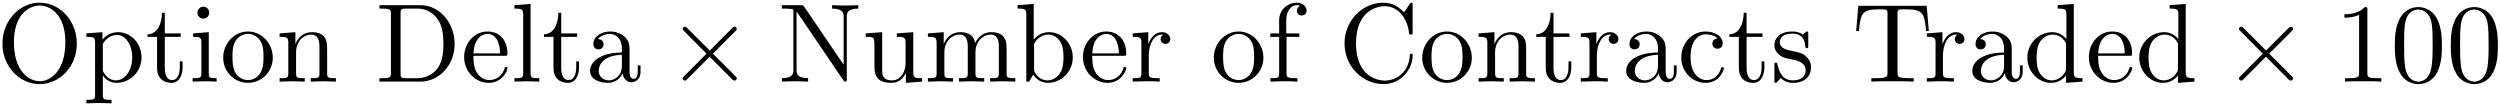 <?xml version="1.0" encoding="UTF-8"?>
<svg xmlns="http://www.w3.org/2000/svg" xmlns:xlink="http://www.w3.org/1999/xlink" width="534pt" height="23pt" viewBox="0 0 534 23" version="1.1"><!--latexit:AAAFOHjabVRdbFRFFD4zs5TSpfS25ae0QC90q/gD3VZxiwj2d1GxW2S32213lzp7
d3Z76d17N/fORZZNk4kiLxhjCDFGBe3yYvEHUUNMo0/GGCUm2BIffPFBDTHRxJj4
ZqKzPyIaZnJzz5yZc853vvnuTeUN3eF+/w2EiWdV3TMnYr7jzHZ0y4z5rNQxpnFn
ykdtbVaX7oiPW/kWQKffvKxsX12/fUeXr/uuu3fec+99vf179w8efCw0PhlLzGjp
WcNy+ITPdA1jZU2Dd+1GdTIU3j3HCs60fNfyRn2aQR1nsXFdk9Lc0rp+g8CCCI9Y
JerEalEv1oiGxU1tm9s7tmzd1im8Yq1YJ5pEs2gXHWKr2CbUWIo6zNBNNqFZhmVH
claaTXCdGyyWtxnNpQyWzNGsqWd0jXLZUiRNOZtRmlJUm8valmumh8uB047l2hqL
sBO8C2pj5f5d3t09/olQ+MjBoUQoXDkYzlONBf2qnKAg0bjc98CDe6arbZg0x2JV
kzmTtYDSQ4F/zFgoPF7pW/Esex/e98iUJMLhtm5mhXJYJjrwqAQWCo+5nErc4crO
xQMDARlXXawMeYdHRoO31hLUIJdWyuXMES1is2idUZYTaUtzc8zkFSTxXn+eJ4vU
5rpmsPmGhOsw2cMczbK4NMuYnWSxwt682i09aTVj2fIxuVrx3h5RpDnHKeRS8mSO
8lnn/3tl55324i7P9CeLupmXSE2tWijjGiq3VF7IMzWt25IXoyANqtm6xKpqs9Sm
GpdKbCgL6PFDYwtPiPULT4oNoi0aCgclwBuHnzriDUcmonId1k8ySUwmaNCsI9ch
2VjXwM7qVSqK2Cg2Rccsk2qWZHpqupahFA/ULOlNHpWEjuhaWSfULpSSAel8ms4o
LbfxnK5SX0oF7ujvGuivllxm3ky2LHmuSyCDn17/sWf0wlWxRabUj8maI1KHpblA
zSprLdfjD/aqcoJoLN90fjQoOqt3OpzgUpnF8XwZmjrCDE7nE+XETnUj5OZSzFat
jDosWynT5qgRm6ZZunas1++Xhd3jM0rrLYH92+lFNxmoSO8QK7D0YO1T/6ZwMmJb
FhcI6qEZ2qELdkEfBCAOFGYhD0V4Fl6AF+ElOAvn4GV4BV6F1+ECvAWX4B14D96H
D+AjuAofwxJ8Ap/DNbgO38L38Cv8jjyoCbWhTtSN+tBetA/tR0NoDEXRUUSRjmzE
UQE9h55Hp9EZdB4toEvoClpCX6Av0TX0NS7hRfw2fhdfxlfwh3gJf4a/wiv4O/wD
/gnfxD/j3/Af+E/8F6kjXtJGOohK9pB+MkaiJE40YhCTOOQkmSenyBlylpwjr5Hz
5A2yQG6SXzzYU+dp83R41Oo9YlT7HRThP8Oz42+22K56
-->
<defs>
<g>
<symbol overflow="visible" id="glyph0-0">
<path style="stroke:none;" d=""/>
</symbol>
<symbol overflow="visible" id="glyph0-1">
<path style="stroke:none;" d="M 17.234 -8.109 C 17.234 -12.984 13.625 -16.859 9.281 -16.859 C 5 -16.859 1.344 -13.031 1.344 -8.109 C 1.344 -3.203 5.016 0.531 9.281 0.531 C 13.625 0.531 17.234 -3.281 17.234 -8.109 Z M 9.297 -0.094 C 7 -0.094 3.797 -2.203 3.797 -8.438 C 3.797 -14.625 7.297 -16.25 9.281 -16.25 C 11.359 -16.25 14.781 -14.562 14.781 -8.438 C 14.781 -2.109 11.5 -0.094 9.297 -0.094 Z M 9.297 -0.094 "/>
</symbol>
<symbol overflow="visible" id="glyph0-2">
<path style="stroke:none;" d="M 4.109 -8.984 L 4.109 -10.562 L 0.672 -10.297 L 0.672 -9.562 C 2.359 -9.562 2.531 -9.422 2.531 -8.359 L 2.531 2.828 C 2.531 3.891 2.266 3.891 0.672 3.891 L 0.672 4.641 C 1.484 4.609 2.719 4.562 3.344 4.562 C 4 4.562 5.219 4.609 6.047 4.641 L 6.047 3.891 C 4.453 3.891 4.188 3.891 4.188 2.828 L 4.188 -1.406 C 4.297 -1.031 5.312 0.266 7.125 0.266 C 9.969 0.266 12.453 -2.078 12.453 -5.156 C 12.453 -8.203 10.141 -10.562 7.453 -10.562 C 5.594 -10.562 4.594 -9.516 4.109 -8.984 Z M 4.188 -2.719 L 4.188 -8.062 C 4.875 -9.281 6.047 -9.969 7.266 -9.969 C 9.016 -9.969 10.469 -7.859 10.469 -5.156 C 10.469 -2.266 8.797 -0.266 7.031 -0.266 C 6.078 -0.266 5.156 -0.734 4.516 -1.719 C 4.188 -2.219 4.188 -2.25 4.188 -2.719 Z M 4.188 -2.719 "/>
</symbol>
<symbol overflow="visible" id="glyph0-3">
<path style="stroke:none;" d="M 4.141 -9.562 L 7.547 -9.562 L 7.547 -10.297 L 4.141 -10.297 L 4.141 -14.703 L 3.531 -14.703 C 3.516 -12.734 2.797 -10.188 0.453 -10.094 L 0.453 -9.562 L 2.484 -9.562 L 2.484 -2.969 C 2.484 -0.031 4.703 0.266 5.562 0.266 C 7.266 0.266 7.938 -1.438 7.938 -2.969 L 7.938 -4.328 L 7.344 -4.328 L 7.344 -3.016 C 7.344 -1.25 6.625 -0.328 5.734 -0.328 C 4.141 -0.328 4.141 -2.516 4.141 -2.922 Z M 4.141 -9.562 "/>
</symbol>
<symbol overflow="visible" id="glyph0-4">
<path style="stroke:none;" d="M 4.234 -10.562 L 0.891 -10.297 L 0.891 -9.562 C 2.438 -9.562 2.656 -9.422 2.656 -8.25 L 2.656 -1.812 C 2.656 -0.734 2.391 -0.734 0.781 -0.734 L 0.781 0 C 1.547 -0.031 2.844 -0.078 3.422 -0.078 C 4.25 -0.078 5.094 -0.031 5.906 0 L 5.906 -0.734 C 4.328 -0.734 4.234 -0.859 4.234 -1.797 Z M 4.328 -14.719 C 4.328 -15.484 3.734 -16 3.062 -16 C 2.312 -16 1.797 -15.344 1.797 -14.719 C 1.797 -14.078 2.312 -13.453 3.062 -13.453 C 3.734 -13.453 4.328 -13.969 4.328 -14.719 Z M 4.328 -14.719 "/>
</symbol>
<symbol overflow="visible" id="glyph0-5">
<path style="stroke:none;" d="M 11.266 -5.109 C 11.266 -8.172 8.875 -10.703 5.969 -10.703 C 2.984 -10.703 0.672 -8.109 0.672 -5.109 C 0.672 -2.031 3.156 0.266 5.953 0.266 C 8.844 0.266 11.266 -2.078 11.266 -5.109 Z M 5.969 -0.328 C 4.953 -0.328 3.891 -0.844 3.25 -1.938 C 2.656 -2.984 2.656 -4.453 2.656 -5.312 C 2.656 -6.234 2.656 -7.531 3.234 -8.578 C 3.875 -9.688 5 -10.188 5.953 -10.188 C 7 -10.188 8.031 -9.656 8.656 -8.625 C 9.281 -7.609 9.281 -6.219 9.281 -5.312 C 9.281 -4.453 9.281 -3.156 8.75 -2.109 C 8.219 -1.031 7.172 -0.328 5.969 -0.328 Z M 5.969 -0.328 "/>
</symbol>
<symbol overflow="visible" id="glyph0-6">
<path style="stroke:none;" d="M 2.625 -8.219 L 2.625 -1.812 C 2.625 -0.734 2.359 -0.734 0.766 -0.734 L 0.766 0 C 1.609 -0.031 2.828 -0.078 3.469 -0.078 C 4.094 -0.078 5.328 -0.031 6.141 0 L 6.141 -0.734 C 4.547 -0.734 4.281 -0.734 4.281 -1.812 L 4.281 -6.219 C 4.281 -8.703 5.969 -10.047 7.5 -10.047 C 9.016 -10.047 9.281 -8.75 9.281 -7.391 L 9.281 -1.812 C 9.281 -0.734 9.016 -0.734 7.406 -0.734 L 7.406 0 C 8.25 -0.031 9.469 -0.078 10.109 -0.078 C 10.734 -0.078 11.984 -0.031 12.797 0 L 12.797 -0.734 C 11.547 -0.734 10.953 -0.734 10.922 -1.453 L 10.922 -6.031 C 10.922 -8.078 10.922 -8.828 10.188 -9.688 C 9.844 -10.094 9.062 -10.562 7.672 -10.562 C 5.922 -10.562 4.812 -9.531 4.141 -8.062 L 4.141 -10.562 L 0.766 -10.297 L 0.766 -9.562 C 2.438 -9.562 2.625 -9.391 2.625 -8.219 Z M 2.625 -8.219 "/>
</symbol>
<symbol overflow="visible" id="glyph0-7">
<path style="stroke:none;" d="M 0.844 -16.328 L 0.844 -15.594 L 1.406 -15.594 C 3.25 -15.594 3.297 -15.328 3.297 -14.469 L 3.297 -1.859 C 3.297 -1 3.25 -0.734 1.406 -0.734 L 0.844 -0.734 L 0.844 0 L 9.594 0 C 13.609 0 16.906 -3.531 16.906 -8.031 C 16.906 -12.578 13.672 -16.328 9.594 -16.328 Z M 6.531 -0.734 C 5.406 -0.734 5.359 -0.906 5.359 -1.703 L 5.359 -14.625 C 5.359 -15.422 5.406 -15.594 6.531 -15.594 L 8.922 -15.594 C 10.406 -15.594 12.047 -15.062 13.266 -13.359 C 14.297 -11.953 14.516 -9.891 14.516 -8.031 C 14.516 -5.375 14.062 -3.938 13.203 -2.766 C 12.719 -2.125 11.359 -0.734 8.938 -0.734 Z M 6.531 -0.734 "/>
</symbol>
<symbol overflow="visible" id="glyph0-8">
<path style="stroke:none;" d="M 2.672 -6.031 C 2.828 -9.594 4.828 -10.188 5.641 -10.188 C 8.109 -10.188 8.344 -6.953 8.344 -6.031 Z M 2.656 -5.516 L 9.328 -5.516 C 9.844 -5.516 9.922 -5.516 9.922 -6.031 C 9.922 -8.391 8.625 -10.703 5.641 -10.703 C 2.875 -10.703 0.672 -8.25 0.672 -5.266 C 0.672 -2.062 3.172 0.266 5.922 0.266 C 8.844 0.266 9.922 -2.391 9.922 -2.844 C 9.922 -3.078 9.734 -3.125 9.609 -3.125 C 9.391 -3.125 9.344 -2.984 9.297 -2.797 C 8.469 -0.328 6.312 -0.328 6.078 -0.328 C 4.875 -0.328 3.922 -1.047 3.375 -1.938 C 2.656 -3.078 2.656 -4.656 2.656 -5.516 Z M 2.656 -5.516 "/>
</symbol>
<symbol overflow="visible" id="glyph0-9">
<path style="stroke:none;" d="M 4.234 -16.594 L 0.781 -16.328 L 0.781 -15.594 C 2.469 -15.594 2.656 -15.422 2.656 -14.25 L 2.656 -1.812 C 2.656 -0.734 2.391 -0.734 0.781 -0.734 L 0.781 0 C 1.578 -0.031 2.844 -0.078 3.438 -0.078 C 4.047 -0.078 5.219 -0.031 6.094 0 L 6.094 -0.734 C 4.5 -0.734 4.234 -0.734 4.234 -1.812 Z M 4.234 -16.594 "/>
</symbol>
<symbol overflow="visible" id="glyph0-10">
<path style="stroke:none;" d="M 7.953 -1.812 C 8.062 -0.859 8.703 0.141 9.828 0.141 C 10.328 0.141 11.781 -0.188 11.781 -2.125 L 11.781 -3.469 L 11.188 -3.469 L 11.188 -2.125 C 11.188 -0.734 10.594 -0.594 10.328 -0.594 C 9.531 -0.594 9.438 -1.672 9.438 -1.797 L 9.438 -6.578 C 9.438 -7.578 9.438 -8.516 8.578 -9.391 C 7.656 -10.328 6.453 -10.703 5.312 -10.703 C 3.344 -10.703 1.703 -9.594 1.703 -8.016 C 1.703 -7.297 2.172 -6.891 2.797 -6.891 C 3.469 -6.891 3.891 -7.359 3.891 -7.984 C 3.891 -8.266 3.781 -9.062 2.672 -9.078 C 3.328 -9.922 4.5 -10.188 5.266 -10.188 C 6.438 -10.188 7.797 -9.25 7.797 -7.125 L 7.797 -6.234 C 6.578 -6.172 4.906 -6.094 3.391 -5.375 C 1.609 -4.562 1 -3.328 1 -2.266 C 1 -0.328 3.328 0.266 4.828 0.266 C 6.406 0.266 7.5 -0.688 7.953 -1.812 Z M 7.797 -5.734 L 7.797 -3.344 C 7.797 -1.078 6.078 -0.266 5 -0.266 C 3.828 -0.266 2.844 -1.094 2.844 -2.297 C 2.844 -3.609 3.844 -5.594 7.797 -5.734 Z M 7.797 -5.734 "/>
</symbol>
<symbol overflow="visible" id="glyph0-11">
<path style="stroke:none;" d="M 5.547 -16.016 C 5.328 -16.297 5.312 -16.328 4.859 -16.328 L 0.781 -16.328 L 0.781 -15.594 L 1.484 -15.594 C 1.844 -15.594 2.312 -15.562 2.672 -15.531 C 3.234 -15.469 3.25 -15.438 3.25 -14.984 L 3.25 -2.516 C 3.25 -1.859 3.25 -0.734 0.781 -0.734 L 0.781 0 C 1.625 -0.031 2.797 -0.078 3.578 -0.078 C 4.375 -0.078 5.547 -0.031 6.391 0 L 6.391 -0.734 C 3.922 -0.734 3.922 -1.859 3.922 -2.516 L 3.922 -14.938 C 4.047 -14.828 4.062 -14.797 4.156 -14.656 L 13.906 -0.312 C 14.125 -0.031 14.156 0 14.312 0 C 14.656 0 14.656 -0.172 14.656 -0.625 L 14.656 -13.812 C 14.656 -14.469 14.656 -15.594 17.109 -15.594 L 17.109 -16.328 C 16.281 -16.297 15.109 -16.25 14.312 -16.25 C 13.531 -16.25 12.359 -16.297 11.516 -16.328 L 11.516 -15.594 C 13.984 -15.594 13.984 -14.469 13.984 -13.812 L 13.984 -3.609 Z M 5.547 -16.016 "/>
</symbol>
<symbol overflow="visible" id="glyph0-12">
<path style="stroke:none;" d="M 9.344 -1.891 L 9.344 0.266 L 12.797 0 L 12.797 -0.734 C 11.109 -0.734 10.922 -0.906 10.922 -2.078 L 10.922 -10.562 L 7.406 -10.297 L 7.406 -9.562 C 9.078 -9.562 9.281 -9.391 9.281 -8.219 L 9.281 -3.969 C 9.281 -1.891 8.125 -0.266 6.391 -0.266 C 4.375 -0.266 4.281 -1.391 4.281 -2.625 L 4.281 -10.562 L 0.766 -10.297 L 0.766 -9.562 C 2.625 -9.562 2.625 -9.484 2.625 -7.359 L 2.625 -3.781 C 2.625 -1.906 2.625 0.266 6.266 0.266 C 7.609 0.266 8.656 -0.406 9.344 -1.891 Z M 9.344 -1.891 "/>
</symbol>
<symbol overflow="visible" id="glyph0-13">
<path style="stroke:none;" d="M 2.625 -8.219 L 2.625 -1.812 C 2.625 -0.734 2.359 -0.734 0.766 -0.734 L 0.766 0 C 1.609 -0.031 2.828 -0.078 3.469 -0.078 C 4.094 -0.078 5.328 -0.031 6.141 0 L 6.141 -0.734 C 4.547 -0.734 4.281 -0.734 4.281 -1.812 L 4.281 -6.219 C 4.281 -8.703 5.969 -10.047 7.5 -10.047 C 9.016 -10.047 9.281 -8.75 9.281 -7.391 L 9.281 -1.812 C 9.281 -0.734 9.016 -0.734 7.406 -0.734 L 7.406 0 C 8.25 -0.031 9.469 -0.078 10.109 -0.078 C 10.734 -0.078 11.984 -0.031 12.797 0 L 12.797 -0.734 C 11.188 -0.734 10.922 -0.734 10.922 -1.812 L 10.922 -6.219 C 10.922 -8.703 12.625 -10.047 14.156 -10.047 C 15.656 -10.047 15.922 -8.75 15.922 -7.391 L 15.922 -1.812 C 15.922 -0.734 15.656 -0.734 14.062 -0.734 L 14.062 0 C 14.891 -0.031 16.109 -0.078 16.766 -0.078 C 17.375 -0.078 18.625 -0.031 19.438 0 L 19.438 -0.734 C 18.188 -0.734 17.594 -0.734 17.578 -1.453 L 17.578 -6.031 C 17.578 -8.078 17.578 -8.828 16.828 -9.688 C 16.5 -10.094 15.703 -10.562 14.312 -10.562 C 12.312 -10.562 11.266 -9.125 10.859 -8.219 C 10.516 -10.297 8.75 -10.562 7.672 -10.562 C 5.922 -10.562 4.812 -9.531 4.141 -8.062 L 4.141 -10.562 L 0.766 -10.297 L 0.766 -9.562 C 2.438 -9.562 2.625 -9.391 2.625 -8.219 Z M 2.625 -8.219 "/>
</symbol>
<symbol overflow="visible" id="glyph0-14">
<path style="stroke:none;" d="M 4.109 -9.016 L 4.109 -16.594 L 0.672 -16.328 L 0.672 -15.594 C 2.344 -15.594 2.531 -15.422 2.531 -14.25 L 2.531 0 L 3.125 0 C 3.156 -0.031 3.344 -0.359 4 -1.484 C 4.344 -0.938 5.359 0.266 7.125 0.266 C 9.969 0.266 12.453 -2.078 12.453 -5.156 C 12.453 -8.203 10.109 -10.562 7.391 -10.562 C 5.516 -10.562 4.5 -9.438 4.109 -9.016 Z M 4.188 -2.719 L 4.188 -7.656 C 4.188 -8.109 4.188 -8.125 4.453 -8.516 C 5.375 -9.844 6.688 -10.047 7.266 -10.047 C 8.344 -10.047 9.203 -9.422 9.781 -8.516 C 10.406 -7.531 10.469 -6.172 10.469 -5.188 C 10.469 -4.297 10.422 -2.875 9.734 -1.797 C 9.234 -1.047 8.312 -0.266 7.031 -0.266 C 5.953 -0.266 5.094 -0.844 4.516 -1.719 C 4.188 -2.219 4.188 -2.297 4.188 -2.719 Z M 4.188 -2.719 "/>
</symbol>
<symbol overflow="visible" id="glyph0-15">
<path style="stroke:none;" d="M 4 -7.938 L 4 -10.562 L 0.672 -10.297 L 0.672 -9.562 C 2.344 -9.562 2.531 -9.391 2.531 -8.219 L 2.531 -1.812 C 2.531 -0.734 2.266 -0.734 0.672 -0.734 L 0.672 0 C 1.609 -0.031 2.719 -0.078 3.391 -0.078 C 4.344 -0.078 5.469 -0.078 6.438 0 L 6.438 -0.734 L 5.922 -0.734 C 4.156 -0.734 4.109 -1 4.109 -1.859 L 4.109 -5.547 C 4.109 -7.906 5.109 -10.047 6.938 -10.047 C 7.094 -10.047 7.141 -10.047 7.203 -10.016 C 7.125 -10 6.641 -9.703 6.641 -9.078 C 6.641 -8.422 7.141 -8.062 7.672 -8.062 C 8.109 -8.062 8.703 -8.344 8.703 -9.109 C 8.703 -9.875 7.953 -10.562 6.938 -10.562 C 5.188 -10.562 4.328 -8.969 4 -7.938 Z M 4 -7.938 "/>
</symbol>
<symbol overflow="visible" id="glyph0-16">
<path style="stroke:none;" d="M 4.188 -10.297 L 4.188 -13.078 C 4.188 -15.188 5.328 -16.328 6.391 -16.328 C 6.453 -16.328 6.812 -16.328 7.172 -16.156 C 6.891 -16.062 6.453 -15.75 6.453 -15.156 C 6.453 -14.609 6.844 -14.125 7.484 -14.125 C 8.172 -14.125 8.531 -14.609 8.531 -15.188 C 8.531 -16.062 7.656 -16.859 6.391 -16.859 C 4.703 -16.859 2.672 -15.594 2.672 -13.047 L 2.672 -10.297 L 0.781 -10.297 L 0.781 -9.562 L 2.672 -9.562 L 2.672 -1.812 C 2.672 -0.734 2.422 -0.734 0.812 -0.734 L 0.812 0 C 1.75 -0.031 2.875 -0.078 3.531 -0.078 C 4.5 -0.078 5.625 -0.078 6.578 0 L 6.578 -0.734 L 6.078 -0.734 C 4.297 -0.734 4.25 -1 4.25 -1.859 L 4.25 -9.562 L 6.984 -9.562 L 6.984 -10.297 Z M 4.188 -10.297 "/>
</symbol>
<symbol overflow="visible" id="glyph0-17">
<path style="stroke:none;" d="M 1.344 -8.172 C 1.344 -3.234 5.219 0.531 9.656 0.531 C 13.562 0.531 15.891 -2.797 15.891 -5.562 C 15.891 -5.812 15.891 -5.969 15.594 -5.969 C 15.328 -5.969 15.328 -5.828 15.297 -5.594 C 15.109 -2.172 12.547 -0.219 9.938 -0.219 C 8.484 -0.219 3.797 -1.031 3.797 -8.156 C 3.797 -15.297 8.469 -16.109 9.922 -16.109 C 12.531 -16.109 14.656 -13.938 15.125 -10.453 C 15.188 -10.109 15.188 -10.047 15.516 -10.047 C 15.891 -10.047 15.891 -10.109 15.891 -10.609 L 15.891 -16.281 C 15.891 -16.688 15.891 -16.859 15.641 -16.859 C 15.531 -16.859 15.438 -16.859 15.25 -16.562 L 14.062 -14.797 C 13.172 -15.656 11.953 -16.859 9.656 -16.859 C 5.188 -16.859 1.344 -13.047 1.344 -8.172 Z M 1.344 -8.172 "/>
</symbol>
<symbol overflow="visible" id="glyph0-18">
<path style="stroke:none;" d="M 2.797 -5.219 C 2.797 -9.109 4.75 -10.109 6.031 -10.109 C 6.234 -10.109 7.75 -10.094 8.578 -9.234 C 7.609 -9.156 7.453 -8.438 7.453 -8.125 C 7.453 -7.5 7.891 -7.031 8.562 -7.031 C 9.188 -7.031 9.656 -7.438 9.656 -8.156 C 9.656 -9.781 7.844 -10.703 6 -10.703 C 3.016 -10.703 0.812 -8.125 0.812 -5.156 C 0.812 -2.109 3.172 0.266 5.953 0.266 C 9.156 0.266 9.922 -2.609 9.922 -2.844 C 9.922 -3.078 9.688 -3.078 9.609 -3.078 C 9.391 -3.078 9.344 -2.984 9.297 -2.844 C 8.609 -0.625 7.047 -0.328 6.172 -0.328 C 4.906 -0.328 2.797 -1.359 2.797 -5.219 Z M 2.797 -5.219 "/>
</symbol>
<symbol overflow="visible" id="glyph0-19">
<path style="stroke:none;" d="M 4.969 -4.641 C 5.5 -4.547 7.453 -4.156 7.453 -2.438 C 7.453 -1.219 6.625 -0.266 4.75 -0.266 C 2.75 -0.266 1.891 -1.625 1.438 -3.656 C 1.359 -3.969 1.344 -4.062 1.094 -4.062 C 0.781 -4.062 0.781 -3.891 0.781 -3.469 L 0.781 -0.312 C 0.781 0.094 0.781 0.266 1.047 0.266 C 1.172 0.266 1.188 0.234 1.656 -0.219 C 1.703 -0.266 1.703 -0.312 2.125 -0.766 C 3.172 0.234 4.25 0.266 4.75 0.266 C 7.5 0.266 8.609 -1.344 8.609 -3.062 C 8.609 -4.328 7.891 -5.047 7.609 -5.328 C 6.812 -6.094 5.875 -6.281 4.875 -6.484 C 3.531 -6.734 1.938 -7.047 1.938 -8.438 C 1.938 -9.281 2.562 -10.25 4.609 -10.25 C 7.25 -10.25 7.359 -8.109 7.406 -7.359 C 7.438 -7.141 7.656 -7.141 7.703 -7.141 C 8.016 -7.141 8.016 -7.266 8.016 -7.719 L 8.016 -10.141 C 8.016 -10.547 8.016 -10.703 7.75 -10.703 C 7.625 -10.703 7.578 -10.703 7.266 -10.422 C 7.203 -10.328 6.953 -10.109 6.859 -10.047 C 5.953 -10.703 4.969 -10.703 4.609 -10.703 C 1.703 -10.703 0.781 -9.109 0.781 -7.766 C 0.781 -6.938 1.172 -6.266 1.812 -5.734 C 2.578 -5.109 3.25 -4.969 4.969 -4.641 Z M 4.969 -4.641 "/>
</symbol>
<symbol overflow="visible" id="glyph0-20">
<path style="stroke:none;" d="M 15.922 -16.188 L 1.312 -16.188 L 0.859 -10.812 L 1.453 -10.812 C 1.797 -14.656 2.156 -15.438 5.766 -15.438 C 6.188 -15.438 6.812 -15.438 7.047 -15.391 C 7.547 -15.297 7.547 -15.031 7.547 -14.484 L 7.547 -1.891 C 7.547 -1.078 7.547 -0.734 5.047 -0.734 L 4.094 -0.734 L 4.094 0 C 5.062 -0.078 7.5 -0.078 8.609 -0.078 C 9.703 -0.078 12.172 -0.078 13.141 0 L 13.141 -0.734 L 12.188 -0.734 C 9.688 -0.734 9.688 -1.078 9.688 -1.891 L 9.688 -14.484 C 9.688 -14.969 9.688 -15.297 10.109 -15.391 C 10.375 -15.438 11.016 -15.438 11.469 -15.438 C 15.078 -15.438 15.438 -14.656 15.781 -10.812 L 16.375 -10.812 Z M 15.922 -16.188 "/>
</symbol>
<symbol overflow="visible" id="glyph0-21">
<path style="stroke:none;" d="M 9.078 -1.312 L 9.078 0.266 L 12.594 0 L 12.594 -0.734 C 10.922 -0.734 10.734 -0.906 10.734 -2.078 L 10.734 -16.594 L 7.297 -16.328 L 7.297 -15.594 C 8.969 -15.594 9.156 -15.422 9.156 -14.25 L 9.156 -9.078 C 8.469 -9.938 7.438 -10.562 6.141 -10.562 C 3.328 -10.562 0.812 -8.219 0.812 -5.141 C 0.812 -2.109 3.156 0.266 5.875 0.266 C 7.406 0.266 8.484 -0.547 9.078 -1.312 Z M 9.078 -7.719 L 9.078 -2.828 C 9.078 -2.391 9.078 -2.344 8.828 -1.938 C 8.109 -0.781 7.031 -0.266 6 -0.266 C 4.922 -0.266 4.062 -0.891 3.484 -1.797 C 2.875 -2.766 2.797 -4.141 2.797 -5.109 C 2.797 -6 2.844 -7.438 3.531 -8.516 C 4.047 -9.25 4.953 -10.047 6.234 -10.047 C 7.078 -10.047 8.078 -9.688 8.828 -8.609 C 9.078 -8.203 9.078 -8.156 9.078 -7.719 Z M 9.078 -7.719 "/>
</symbol>
<symbol overflow="visible" id="glyph0-22">
<path style="stroke:none;" d="M 7.031 -15.297 C 7.031 -15.875 7.031 -15.922 6.484 -15.922 C 5 -14.391 2.891 -14.391 2.125 -14.391 L 2.125 -13.656 C 2.609 -13.656 4.016 -13.656 5.266 -14.266 L 5.266 -1.891 C 5.266 -1.031 5.188 -0.734 3.031 -0.734 L 2.266 -0.734 L 2.266 0 C 3.109 -0.078 5.188 -0.078 6.141 -0.078 C 7.094 -0.078 9.188 -0.078 10.016 0 L 10.016 -0.734 L 9.25 -0.734 C 7.094 -0.734 7.031 -1 7.031 -1.891 Z M 7.031 -15.297 "/>
</symbol>
<symbol overflow="visible" id="glyph0-23">
<path style="stroke:none;" d="M 11 -7.656 C 11 -9.562 10.875 -11.469 10.047 -13.25 C 8.938 -15.531 6.984 -15.922 5.969 -15.922 C 4.547 -15.922 2.797 -15.297 1.812 -13.078 C 1.047 -11.422 0.938 -9.562 0.938 -7.656 C 0.938 -5.859 1.031 -3.703 2.016 -1.891 C 3.031 0.047 4.781 0.531 5.953 0.531 C 7.25 0.531 9.062 0.031 10.109 -2.25 C 10.875 -3.891 11 -5.766 11 -7.656 Z M 5.953 0 C 5.016 0 3.609 -0.594 3.172 -2.891 C 2.922 -4.328 2.922 -6.531 2.922 -7.938 C 2.922 -9.469 2.922 -11.047 3.109 -12.328 C 3.562 -15.188 5.359 -15.391 5.953 -15.391 C 6.734 -15.391 8.312 -14.969 8.781 -12.594 C 9.016 -11.266 9.016 -9.438 9.016 -7.938 C 9.016 -6.141 9.016 -4.516 8.75 -2.984 C 8.391 -0.719 7.031 0 5.953 0 Z M 5.953 0 "/>
</symbol>
<symbol overflow="visible" id="glyph1-0">
<path style="stroke:none;" d=""/>
</symbol>
<symbol overflow="visible" id="glyph1-1">
<path style="stroke:none;" d="M 9.297 -6.641 L 4.516 -11.406 C 4.234 -11.688 4.188 -11.734 4 -11.734 C 3.75 -11.734 3.516 -11.516 3.516 -11.266 C 3.516 -11.094 3.562 -11.047 3.828 -10.781 L 8.609 -5.969 L 3.828 -1.172 C 3.562 -0.906 3.516 -0.859 3.516 -0.688 C 3.516 -0.438 3.75 -0.219 4 -0.219 C 4.188 -0.219 4.234 -0.266 4.516 -0.547 L 9.281 -5.312 L 14.219 -0.359 C 14.266 -0.328 14.438 -0.219 14.578 -0.219 C 14.875 -0.219 15.062 -0.438 15.062 -0.688 C 15.062 -0.734 15.062 -0.844 14.984 -0.953 C 14.969 -1 11.172 -4.75 9.969 -5.969 L 14.344 -10.344 C 14.469 -10.5 14.828 -10.812 14.938 -10.953 C 14.969 -11 15.062 -11.094 15.062 -11.266 C 15.062 -11.516 14.875 -11.734 14.578 -11.734 C 14.391 -11.734 14.297 -11.641 14.031 -11.375 Z M 9.297 -6.641 "/>
</symbol>
</g>
</defs>
<g id="surface1">
<g style="fill:rgb(0%,0%,0%);fill-opacity:1;">
  <use xlink:href="#glyph0-1" x="-0.821" y="17.432"/>
</g>
<g style="fill:rgb(0%,0%,0%);fill-opacity:1;">
  <use xlink:href="#glyph0-2" x="17.777" y="17.432"/>
</g>
<g style="fill:rgb(0%,0%,0%);fill-opacity:1;">
  <use xlink:href="#glyph0-3" x="31.061" y="17.432"/>
</g>
<g style="fill:rgb(0%,0%,0%);fill-opacity:1;">
  <use xlink:href="#glyph0-4" x="40.36" y="17.432"/>
</g>
<g style="fill:rgb(0%,0%,0%);fill-opacity:1;">
  <use xlink:href="#glyph0-5" x="47.002" y="17.432"/>
  <use xlink:href="#glyph0-6" x="58.957" y="17.432"/>
</g>
<g style="fill:rgb(0%,0%,0%);fill-opacity:1;">
  <use xlink:href="#glyph0-7" x="80.204" y="17.432"/>
</g>
<g style="fill:rgb(0%,0%,0%);fill-opacity:1;">
  <use xlink:href="#glyph0-8" x="98.469" y="17.432"/>
</g>
<g style="fill:rgb(0%,0%,0%);fill-opacity:1;">
  <use xlink:href="#glyph0-9" x="109.095" y="17.432"/>
</g>
<g style="fill:rgb(0%,0%,0%);fill-opacity:1;">
  <use xlink:href="#glyph0-3" x="115.737" y="17.432"/>
</g>
<g style="fill:rgb(0%,0%,0%);fill-opacity:1;">
  <use xlink:href="#glyph0-10" x="125.036" y="17.432"/>
</g>
<g style="fill:rgb(0%,0%,0%);fill-opacity:1;">
  <use xlink:href="#glyph1-1" x="142.308" y="17.432"/>
</g>
<g style="fill:rgb(0%,0%,0%);fill-opacity:1;">
  <use xlink:href="#glyph0-11" x="166.219" y="17.432"/>
  <use xlink:href="#glyph0-12" x="184.152" y="17.432"/>
</g>
<g style="fill:rgb(0%,0%,0%);fill-opacity:1;">
  <use xlink:href="#glyph0-13" x="197.436" y="17.432"/>
</g>
<g style="fill:rgb(0%,0%,0%);fill-opacity:1;">
  <use xlink:href="#glyph0-14" x="216.691" y="17.432"/>
</g>
<g style="fill:rgb(0%,0%,0%);fill-opacity:1;">
  <use xlink:href="#glyph0-8" x="230.645" y="17.432"/>
</g>
<g style="fill:rgb(0%,0%,0%);fill-opacity:1;">
  <use xlink:href="#glyph0-15" x="241.271" y="17.432"/>
</g>
<g style="fill:rgb(0%,0%,0%);fill-opacity:1;">
  <use xlink:href="#glyph0-5" x="258.599" y="17.432"/>
  <use xlink:href="#glyph0-16" x="270.554" y="17.432"/>
</g>
<g style="fill:rgb(0%,0%,0%);fill-opacity:1;">
  <use xlink:href="#glyph0-17" x="285.847" y="17.432"/>
</g>
<g style="fill:rgb(0%,0%,0%);fill-opacity:1;">
  <use xlink:href="#glyph0-5" x="303.115" y="17.432"/>
  <use xlink:href="#glyph0-6" x="315.07" y="17.432"/>
</g>
<g style="fill:rgb(0%,0%,0%);fill-opacity:1;">
  <use xlink:href="#glyph0-3" x="327.685" y="17.432"/>
</g>
<g style="fill:rgb(0%,0%,0%);fill-opacity:1;">
  <use xlink:href="#glyph0-15" x="336.984" y="17.432"/>
</g>
<g style="fill:rgb(0%,0%,0%);fill-opacity:1;">
  <use xlink:href="#glyph0-10" x="346.349" y="17.432"/>
  <use xlink:href="#glyph0-18" x="358.305" y="17.432"/>
</g>
<g style="fill:rgb(0%,0%,0%);fill-opacity:1;">
  <use xlink:href="#glyph0-3" x="368.93" y="17.432"/>
</g>
<g style="fill:rgb(0%,0%,0%);fill-opacity:1;">
  <use xlink:href="#glyph0-19" x="378.229" y="17.432"/>
</g>
<g style="fill:rgb(0%,0%,0%);fill-opacity:1;">
  <use xlink:href="#glyph0-20" x="395.621" y="17.432"/>
</g>
<g style="fill:rgb(0%,0%,0%);fill-opacity:1;">
  <use xlink:href="#glyph0-15" x="410.905" y="17.432"/>
</g>
<g style="fill:rgb(0%,0%,0%);fill-opacity:1;">
  <use xlink:href="#glyph0-10" x="420.27" y="17.432"/>
  <use xlink:href="#glyph0-21" x="432.225" y="17.432"/>
</g>
<g style="fill:rgb(0%,0%,0%);fill-opacity:1;">
  <use xlink:href="#glyph0-8" x="445.51" y="17.432"/>
</g>
<g style="fill:rgb(0%,0%,0%);fill-opacity:1;">
  <use xlink:href="#glyph0-21" x="456.136" y="17.432"/>
</g>
<g style="fill:rgb(0%,0%,0%);fill-opacity:1;">
  <use xlink:href="#glyph1-1" x="474.73" y="17.432"/>
</g>
<g style="fill:rgb(0%,0%,0%);fill-opacity:1;">
  <use xlink:href="#glyph0-22" x="498.638" y="17.432"/>
  <use xlink:href="#glyph0-23" x="510.594" y="17.432"/>
  <use xlink:href="#glyph0-23" x="522.549" y="17.432"/>
</g>
</g>
</svg>

